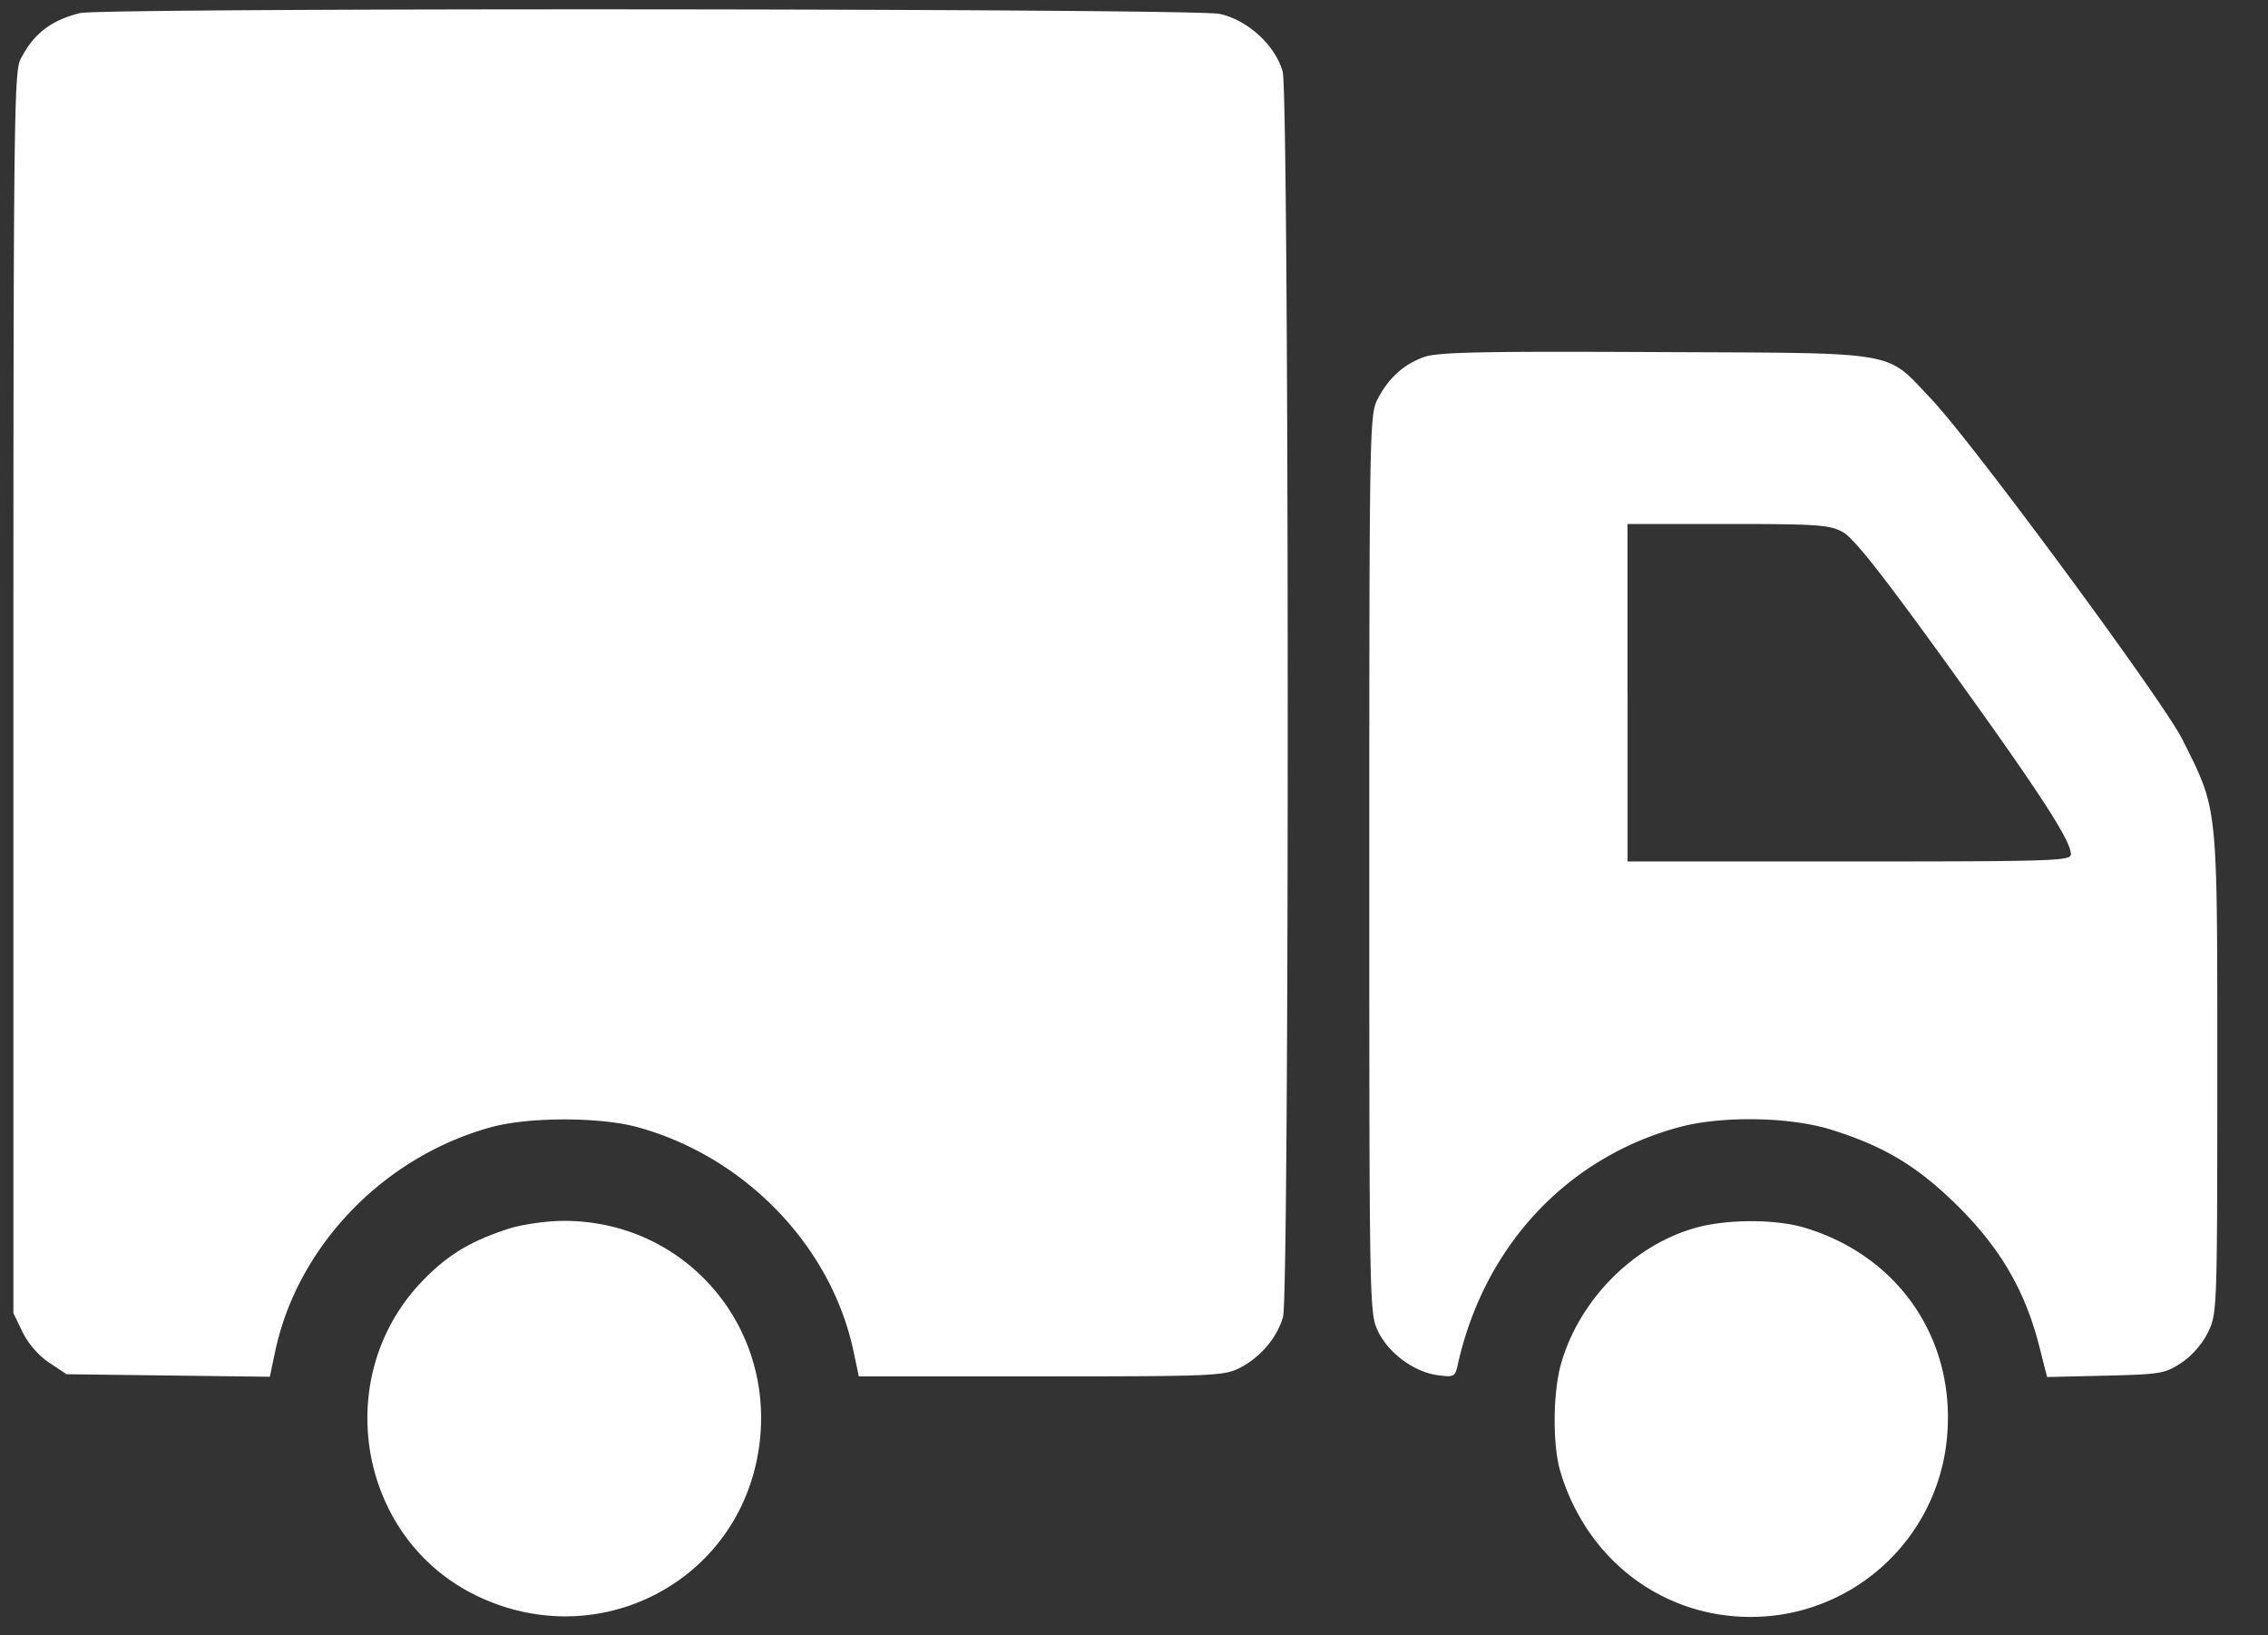 <svg width="43" height="31" fill="none" xmlns="http://www.w3.org/2000/svg"><rect width="100%" height="100%" fill="#333333" stroke="none"/><path id="Vector" fill-rule="evenodd" clip-rule="evenodd" d="M1.519.248C.966.383.63.644.386 1.13c-.12.238-.132 1.342-.132 12.012v11.75l.173.359c.104.216.305.447.504.58l.33.22 1.928.024 1.927.024.1-.475c.422-2 2.055-3.697 4.098-4.257.713-.195 2.06-.195 2.772 0 2.041.56 3.676 2.256 4.097 4.253l.1.472h3.454c3.269 0 3.473-.01 3.769-.161.394-.202.71-.577.82-.97.122-.443.116-23.157-.007-23.601-.138-.5-.665-.983-1.198-1.097C22.631.159 1.946.144 1.519.248Zm25.475 6.521c-.387.141-.674.404-.878.802-.15.293-.155.61-.155 8.813 0 8.39.002 8.513.166 8.853.2.416.683.772 1.13.832.309.041.33.03.38-.192.498-2.25 2.066-3.933 4.2-4.51.797-.216 2.077-.197 2.856.041 1.03.316 1.68.709 2.454 1.483.788.788 1.25 1.588 1.515 2.625l.15.588 1.11-.026c1.044-.025 1.128-.04 1.44-.247.198-.132.399-.363.503-.58.17-.352.173-.44.173-4.918 0-5.138.02-4.954-.662-6.317-.363-.726-3.99-5.643-4.759-6.45-.888-.933-.521-.87-5.229-.892-3.32-.016-4.139.002-4.394.095Zm3.864 6.363v3.199h4.202c3.856 0 4.203-.011 4.203-.136 0-.261-.582-1.157-2.305-3.547-1.272-1.764-1.815-2.452-2.021-2.563-.251-.136-.489-.152-2.18-.152h-1.9v3.199ZM9.639 23.294c-.72.234-1.147.492-1.62.979-1.763 1.815-1.239 4.889 1.02 5.978 2.309 1.114 4.965-.266 5.346-2.777.352-2.317-1.393-4.348-3.72-4.33-.318.002-.779.07-1.026.15Zm22.533-.025c-1.184.32-2.22 1.355-2.572 2.572-.16.549-.167 1.56-.014 2.064.562 1.861 2.272 2.975 4.155 2.707a3.739 3.739 0 0 0 3.15-3.166c.27-1.925-.818-3.619-2.682-4.174-.541-.162-1.445-.163-2.037-.003Z" fill="#fff"/></svg>